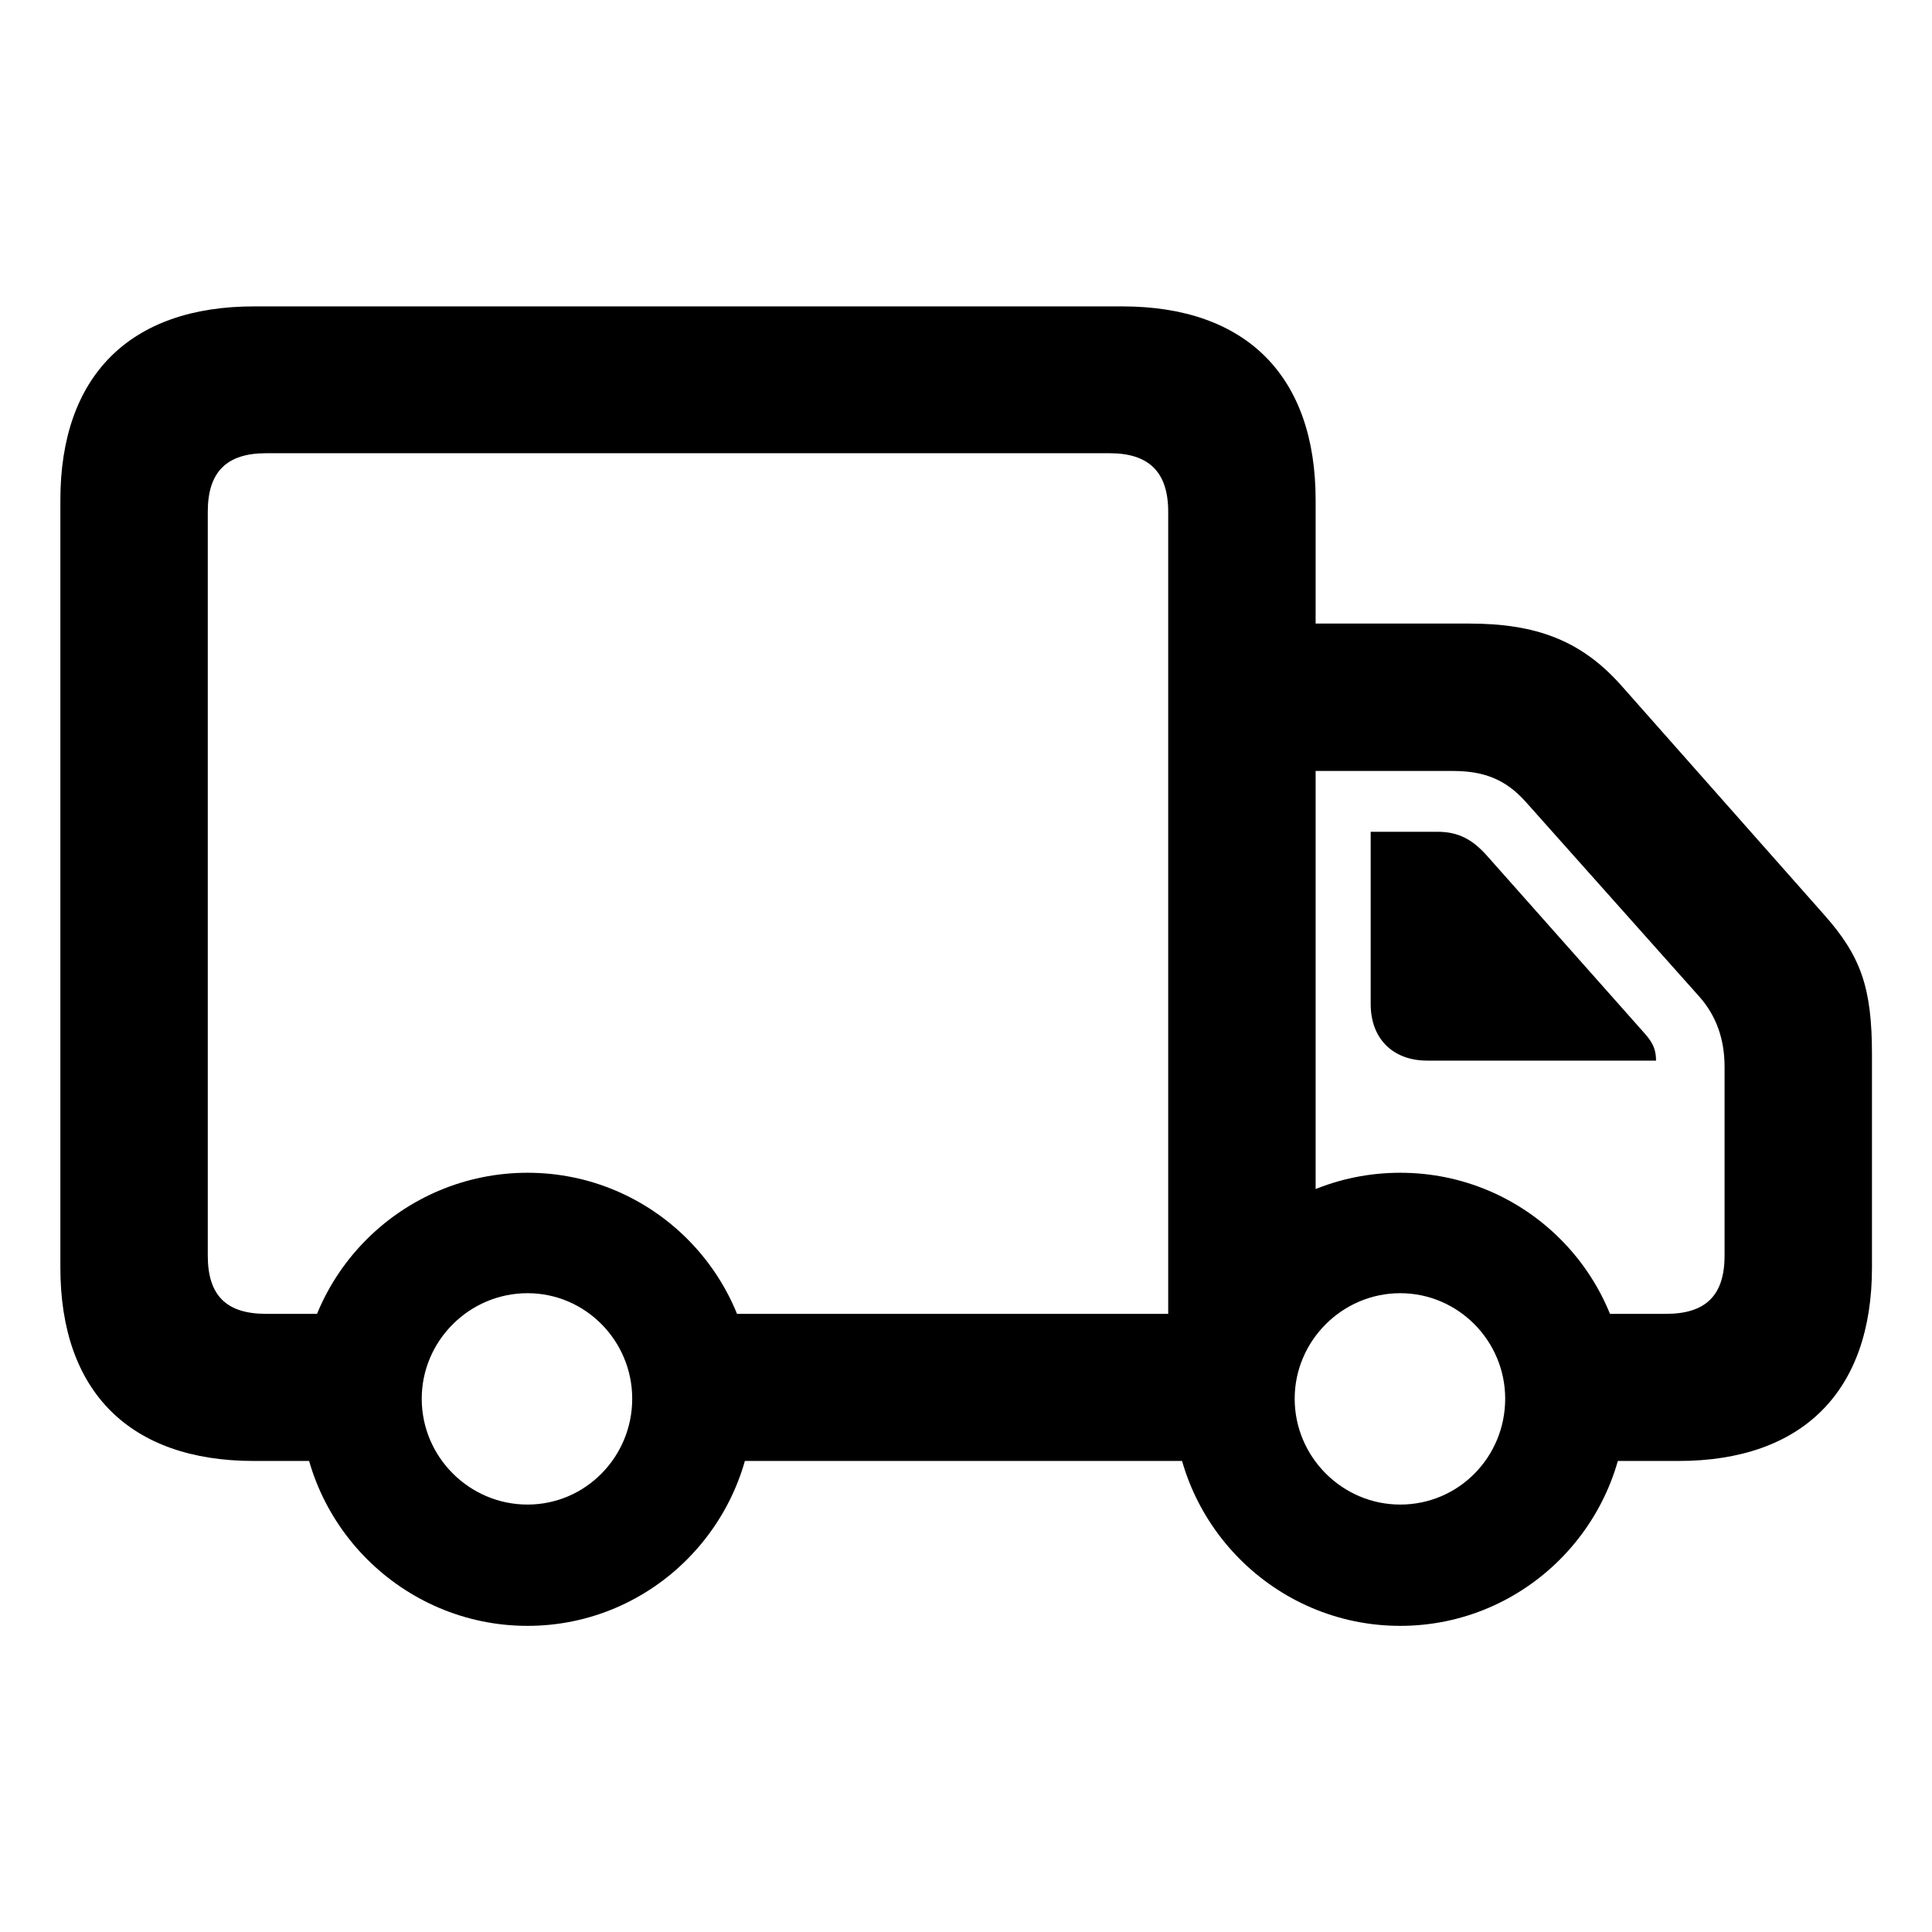 <?xml version="1.0" encoding="UTF-8" standalone="no"?>
<!DOCTYPE svg PUBLIC "-//W3C//DTD SVG 1.1//EN" "http://www.w3.org/Graphics/SVG/1.1/DTD/svg11.dtd">
<svg width="100%" height="100%" viewBox="0 0 64 64" version="1.1" xmlns="http://www.w3.org/2000/svg" xmlns:xlink="http://www.w3.org/1999/xlink" xml:space="preserve" xmlns:serif="http://www.serif.com/" style="fill-rule:evenodd;clip-rule:evenodd;stroke-linejoin:round;stroke-miterlimit:2;">
    <g transform="matrix(0.608,0,0,0.608,2,9.456)">
        <path d="M10.547,64.047L16.531,64.047L16.531,56.031L11.203,56.031C9.078,56.031 8.031,55.062 8.031,52.859L8.031,12.328C8.031,10.141 9.078,9.141 11.203,9.141L57.172,9.141C59.281,9.141 60.359,10.141 60.359,12.328L60.359,57.781L68.391,54.375L68.391,11.688C68.391,4.938 64.609,1.141 57.859,1.141L10.547,1.141C3.781,1.141 0,4.938 0,11.688L0,53.516C0,60.266 3.781,64.047 10.547,64.047ZM64.156,26.453L75.859,26.453C77.484,26.453 78.703,26.859 79.844,28.141L89.312,38.766C90.219,39.797 90.672,41.062 90.672,42.578L90.672,52.859C90.672,55.062 89.609,56.031 87.484,56.031L83.109,56.031L83.109,64.047L88.156,64.047C94.906,64.047 98.703,60.266 98.703,53.516L98.703,41.906C98.703,38.266 98.109,36.547 96.078,34.266L85.031,21.781C82.859,19.344 80.406,18.422 76.766,18.422L64.156,18.422L64.156,26.453ZM74.469,42.234L86.938,42.234C86.938,41.516 86.672,41.141 86.219,40.641L77.719,31.062C76.938,30.188 76.172,29.766 75.031,29.766L71.391,29.766L71.391,39.156C71.391,41.031 72.594,42.234 74.469,42.234ZM25.453,73.031C32.25,73.031 37.766,67.469 37.766,60.656C37.766,53.859 32.25,48.344 25.453,48.344C18.641,48.344 13.078,53.859 13.078,60.656C13.078,67.469 18.641,73.031 25.453,73.031ZM25.453,66.422C22.281,66.422 19.688,63.828 19.688,60.656C19.688,57.5 22.281,54.906 25.453,54.906C28.609,54.906 31.156,57.5 31.156,60.656C31.156,63.828 28.609,66.422 25.453,66.422ZM73,73.031C79.812,73.031 85.328,67.469 85.328,60.656C85.328,53.859 79.812,48.344 73,48.344C66.188,48.344 60.641,53.859 60.641,60.656C60.641,67.469 66.188,73.031 73,73.031ZM73,66.422C69.844,66.422 67.25,63.828 67.25,60.656C67.25,57.5 69.844,54.906 73,54.906C76.156,54.906 78.719,57.5 78.719,60.656C78.719,63.828 76.188,66.422 73,66.422ZM34.656,64.047L63.672,64.047L63.672,56.031L34.656,56.031L34.656,64.047Z" style="fill-rule:nonzero;"/>
    </g>
</svg>
